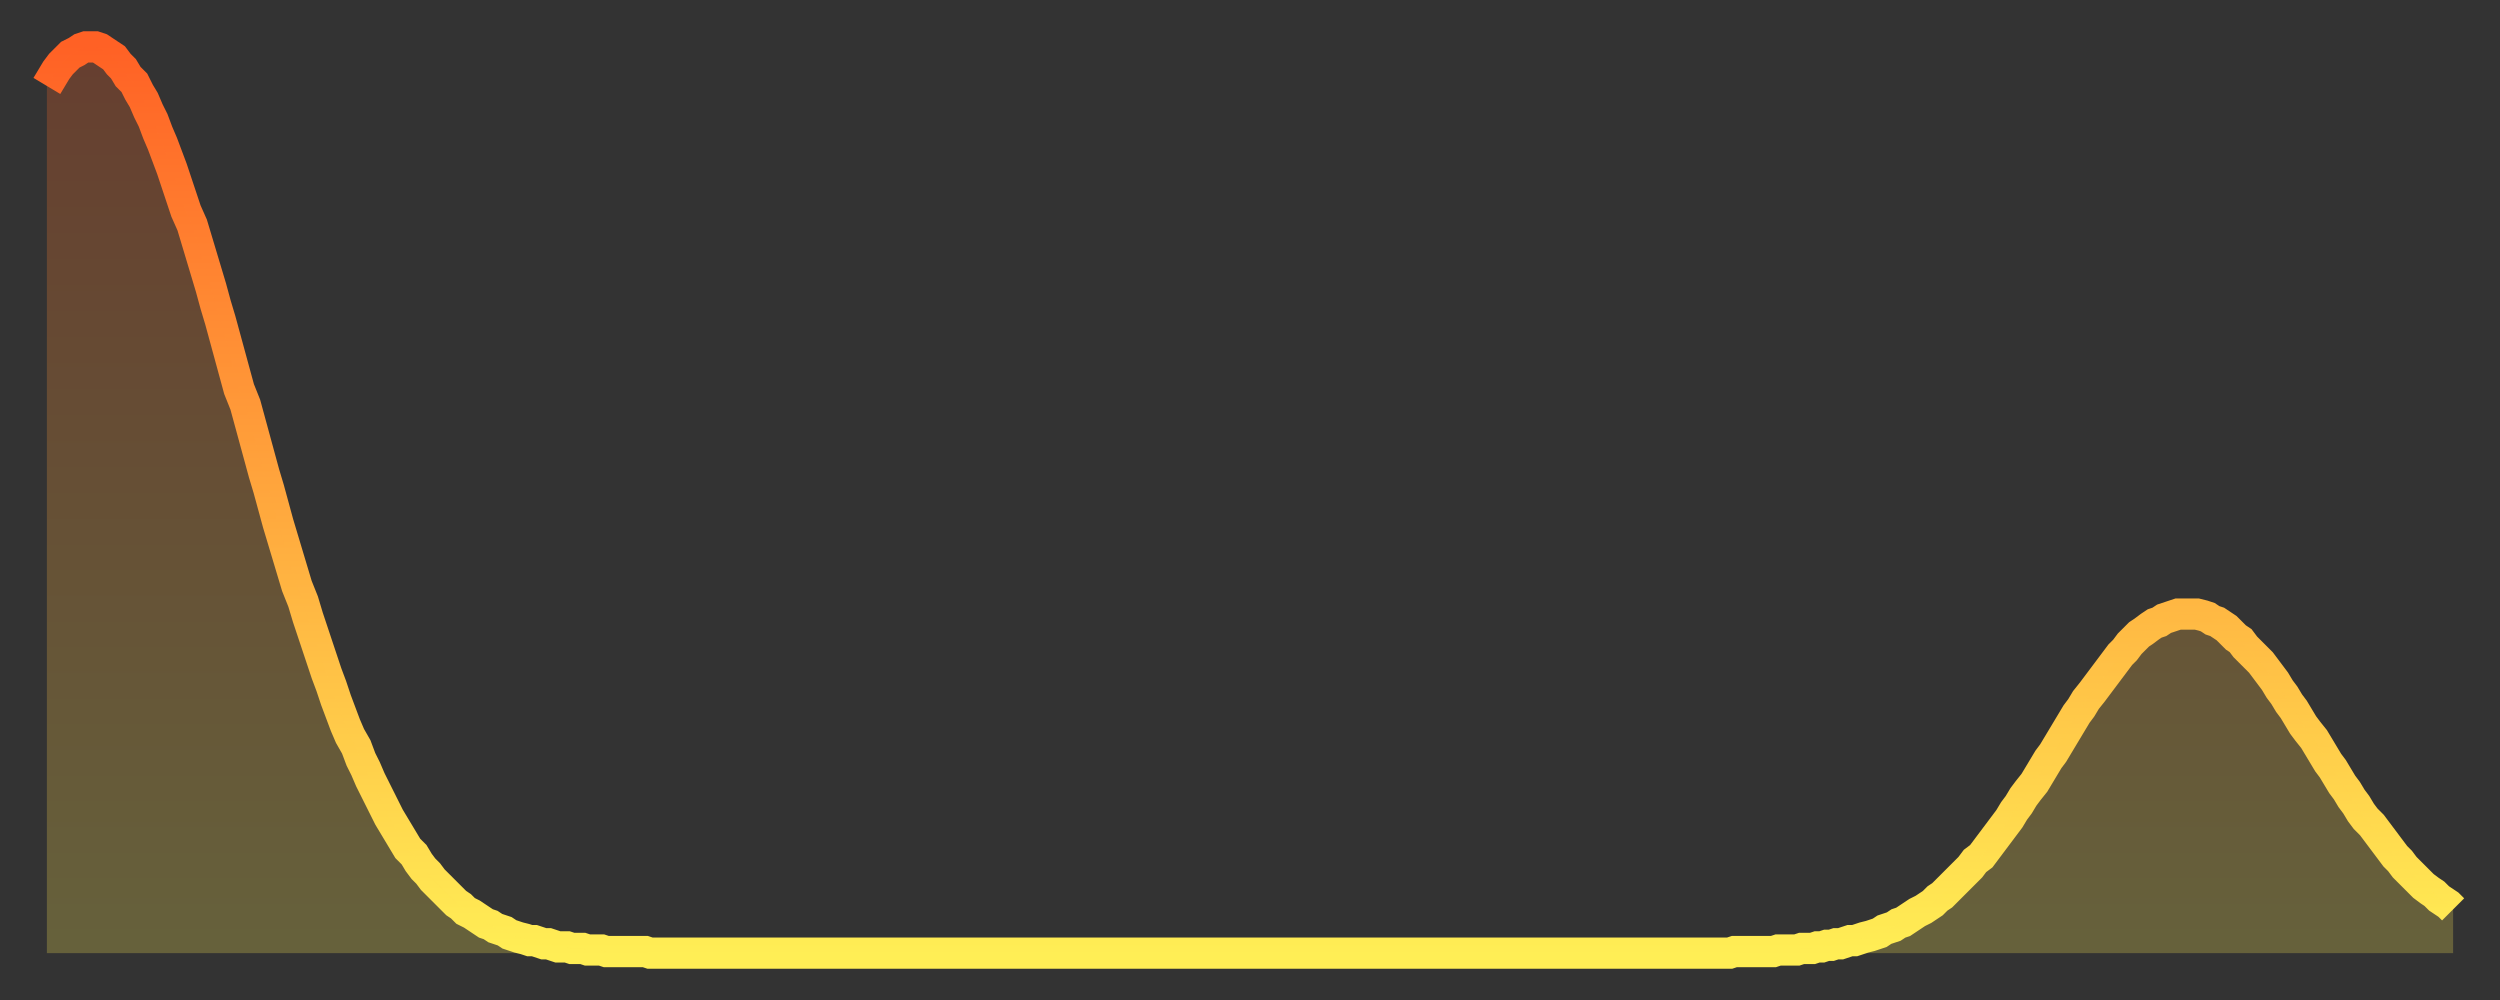 <?xml version="1.0" encoding="utf-8" ?>
<svg baseProfile="full" height="64" version="1.1" width="160" xmlns="http://www.w3.org/2000/svg" xmlns:ev="http://www.w3.org/2001/xml-events" xmlns:xlink="http://www.w3.org/1999/xlink"><rect width="100%" height="100%" fill="#333333" stroke="none"/><defs><linearGradient id="id228728" x1="0" x2="0" y1="0" y2="1"><stop offset="0%" stop-color="#ff6125" /><stop offset="50%" stop-color="#ffa73d" /><stop offset="100%" stop-color="#ffee55" /></linearGradient></defs><g transform="translate(3,3)"><g><path d="M 0.0 2.5 0.3 2.0 0.6 1.5 0.9 1.1 1.2 0.8 1.5 0.5 1.9 0.3 2.2 0.1 2.5 0.0 2.8 0.0 3.1 0.0 3.4 0.1 3.7 0.3 4.0 0.5 4.3 0.7 4.6 1.1 4.9 1.4 5.2 1.9 5.6 2.3 5.9 2.9 6.2 3.4 6.5 4.1 6.8 4.7 7.1 5.5 7.4 6.2 7.7 7.0 8.0 7.8 8.3 8.7 8.6 9.6 8.9 10.5 9.3 11.4 9.6 12.4 9.9 13.4 10.2 14.4 10.5 15.4 10.8 16.5 11.1 17.5 11.4 18.6 11.7 19.7 12.0 20.8 12.3 21.9 12.7 22.9 13.0 24.0 13.3 25.1 13.6 26.2 13.9 27.3 14.2 28.3 14.5 29.4 14.8 30.5 15.1 31.5 15.4 32.5 15.7 33.5 16.0 34.5 16.4 35.5 16.7 36.5 17.0 37.4 17.3 38.3 17.6 39.2 17.9 40.1 18.2 40.9 18.5 41.8 18.8 42.6 19.1 43.4 19.4 44.1 19.8 44.8 20.1 45.6 20.4 46.2 20.7 46.9 21.0 47.5 21.3 48.1 21.6 48.7 21.9 49.3 22.2 49.8 22.5 50.3 22.8 50.8 23.1 51.3 23.5 51.7 23.8 52.2 24.1 52.6 24.4 52.9 24.7 53.3 25.0 53.6 25.3 53.9 25.6 54.2 25.9 54.5 26.2 54.8 26.5 55.0 26.8 55.3 27.2 55.5 27.5 55.7 27.8 55.9 28.1 56.1 28.4 56.2 28.7 56.4 29.0 56.5 29.3 56.6 29.6 56.8 29.9 56.9 30.2 57.0 30.6 57.1 30.9 57.2 31.2 57.2 31.5 57.3 31.8 57.4 32.1 57.4 32.4 57.5 32.7 57.6 33.0 57.6 33.3 57.6 33.6 57.7 33.9 57.7 34.3 57.7 34.6 57.8 34.9 57.8 35.2 57.8 35.5 57.8 35.8 57.9 36.1 57.9 36.4 57.9 36.7 57.9 37.0 57.9 37.3 57.9 37.7 57.9 38.0 57.9 38.3 57.9 38.6 58.0 38.9 58.0 39.2 58.0 39.5 58.0 39.8 58.0 40.1 58.0 40.4 58.0 40.7 58.0 41.0 58.0 41.4 58.0 41.7 58.0 42.0 58.0 42.3 58.0 42.6 58.0 42.9 58.0 43.2 58.0 43.5 58.0 43.8 58.0 44.1 58.0 44.4 58.0 44.7 58.0 45.1 58.0 45.4 58.0 45.7 58.0 46.0 58.0 46.3 58.0 46.6 58.0 46.9 58.0 47.2 58.0 47.5 58.0 47.8 58.0 48.1 58.0 48.5 58.0 48.8 58.0 49.1 58.0 49.4 58.0 49.7 58.0 50.0 58.0 50.3 58.0 50.6 58.0 50.9 58.0 51.2 58.0 51.5 58.0 51.8 58.0 52.2 58.0 52.5 58.0 52.8 58.0 53.1 58.0 53.4 58.0 53.7 58.0 54.0 58.0 54.3 58.0 54.6 58.0 54.9 58.0 55.2 58.0 55.6 58.0 55.9 58.0 56.2 58.0 56.5 58.0 56.8 58.0 57.1 58.0 57.4 58.0 57.7 58.0 58.0 58.0 58.3 58.0 58.6 58.0 58.9 58.0 59.3 58.0 59.6 58.0 59.9 58.0 60.2 58.0 60.5 58.0 60.8 58.0 61.1 58.0 61.4 58.0 61.7 58.0 62.0 58.0 62.3 58.0 62.6 58.0 63.0 58.0 63.3 58.0 63.6 58.0 63.9 58.0 64.2 58.0 64.5 58.0 64.8 58.0 65.1 58.0 65.4 58.0 65.7 58.0 66.0 58.0 66.4 58.0 66.7 58.0 67.0 58.0 67.3 58.0 67.6 58.0 67.9 58.0 68.2 58.0 68.5 58.0 68.8 58.0 69.1 58.0 69.4 58.0 69.7 58.0 70.1 58.0 70.4 58.0 70.7 58.0 71.0 58.0 71.3 58.0 71.6 58.0 71.9 58.0 72.2 58.0 72.5 58.0 72.8 58.0 73.1 58.0 73.5 58.0 73.8 58.0 74.1 58.0 74.4 58.0 74.7 58.0 75.0 58.0 75.3 58.0 75.6 58.0 75.9 58.0 76.2 58.0 76.5 58.0 76.8 58.0 77.2 58.0 77.5 58.0 77.8 58.0 78.1 58.0 78.4 58.0 78.7 58.0 79.0 58.0 79.3 58.0 79.6 58.0 79.9 58.0 80.2 58.0 80.5 58.0 80.9 58.0 81.2 58.0 81.5 58.0 81.8 58.0 82.1 58.0 82.4 58.0 82.7 58.0 83.0 58.0 83.3 58.0 83.6 58.0 83.9 58.0 84.3 58.0 84.6 58.0 84.9 58.0 85.2 58.0 85.5 58.0 85.8 58.0 86.1 58.0 86.4 58.0 86.7 58.0 87.0 58.0 87.3 58.0 87.6 58.0 88.0 58.0 88.3 58.0 88.6 58.0 88.9 58.0 89.2 58.0 89.5 58.0 89.8 58.0 90.1 58.0 90.4 58.0 90.7 58.0 91.0 58.0 91.4 58.0 91.7 58.0 92.0 58.0 92.3 58.0 92.6 58.0 92.9 58.0 93.2 58.0 93.5 58.0 93.8 58.0 94.1 58.0 94.4 58.0 94.7 58.0 95.1 58.0 95.4 58.0 95.7 58.0 96.0 58.0 96.3 58.0 96.6 58.0 96.9 58.0 97.2 58.0 97.5 58.0 97.8 58.0 98.1 58.0 98.4 58.0 98.8 58.0 99.1 58.0 99.4 58.0 99.7 58.0 100.0 58.0 100.3 58.0 100.6 58.0 100.9 58.0 101.2 58.0 101.5 58.0 101.8 58.0 102.2 58.0 102.5 58.0 102.8 58.0 103.1 58.0 103.4 58.0 103.7 58.0 104.0 58.0 104.3 58.0 104.6 58.0 104.9 58.0 105.2 58.0 105.5 58.0 105.9 58.0 106.2 58.0 106.5 58.0 106.8 58.0 107.1 58.0 107.4 58.0 107.7 58.0 108.0 57.9 108.3 57.9 108.6 57.9 108.9 57.9 109.3 57.9 109.6 57.9 109.9 57.9 110.2 57.9 110.5 57.9 110.8 57.8 111.1 57.8 111.4 57.8 111.7 57.8 112.0 57.8 112.3 57.7 112.6 57.7 113.0 57.7 113.3 57.6 113.6 57.6 113.9 57.5 114.2 57.5 114.5 57.4 114.8 57.4 115.1 57.3 115.4 57.2 115.7 57.2 116.0 57.1 116.3 57.0 116.7 56.9 117.0 56.8 117.3 56.7 117.6 56.5 117.9 56.4 118.2 56.3 118.5 56.1 118.8 56.0 119.1 55.8 119.4 55.6 119.7 55.4 120.1 55.2 120.4 55.0 120.7 54.8 121.0 54.5 121.3 54.3 121.6 54.0 121.9 53.7 122.2 53.4 122.5 53.1 122.8 52.8 123.1 52.5 123.4 52.1 123.8 51.8 124.1 51.4 124.4 51.0 124.7 50.6 125.0 50.2 125.3 49.8 125.6 49.4 125.9 48.9 126.2 48.5 126.5 48.0 126.8 47.6 127.2 47.1 127.5 46.6 127.8 46.1 128.1 45.6 128.4 45.2 128.7 44.7 129.0 44.2 129.3 43.7 129.6 43.2 129.9 42.7 130.2 42.3 130.5 41.8 130.9 41.3 131.2 40.9 131.5 40.5 131.8 40.1 132.1 39.7 132.4 39.3 132.7 38.9 133.0 38.6 133.3 38.2 133.6 37.9 133.9 37.6 134.2 37.4 134.6 37.1 134.9 36.9 135.2 36.8 135.5 36.6 135.8 36.5 136.1 36.4 136.4 36.3 136.7 36.3 137.0 36.3 137.3 36.3 137.6 36.3 138.0 36.4 138.3 36.5 138.6 36.7 138.9 36.8 139.2 37.0 139.5 37.2 139.8 37.5 140.1 37.8 140.4 38.0 140.7 38.4 141.0 38.7 141.3 39.0 141.7 39.4 142.0 39.8 142.3 40.2 142.6 40.6 142.9 41.1 143.2 41.5 143.5 42.0 143.8 42.4 144.1 42.9 144.4 43.4 144.7 43.8 145.1 44.3 145.4 44.8 145.7 45.3 146.0 45.8 146.3 46.2 146.6 46.7 146.9 47.2 147.2 47.6 147.5 48.1 147.8 48.5 148.1 49.0 148.4 49.4 148.8 49.8 149.1 50.2 149.4 50.6 149.7 51.0 150.0 51.4 150.3 51.8 150.6 52.1 150.9 52.5 151.2 52.8 151.5 53.1 151.8 53.4 152.1 53.7 152.5 54.0 152.8 54.2 153.1 54.5 153.4 54.7 153.7 54.9 154.0 55.2" fill="none" id="graph-curve" opacity="1" stroke="url(#id228728)" stroke-width="2" /><path d="M 0 58 L 0.0 2.5 0.3 2.0 0.6 1.5 0.9 1.1 1.2 0.8 1.5 0.5 1.9 0.3 2.2 0.1 2.5 0.0 2.8 0.0 3.1 0.0 3.4 0.1 3.7 0.3 4.0 0.5 4.3 0.7 4.6 1.1 4.9 1.4 5.2 1.9 5.6 2.3 5.9 2.9 6.2 3.4 6.5 4.1 6.8 4.7 7.1 5.5 7.4 6.2 7.7 7.0 8.0 7.8 8.3 8.7 8.6 9.6 8.9 10.5 9.3 11.4 9.6 12.4 9.9 13.4 10.2 14.4 10.5 15.4 10.8 16.5 11.1 17.5 11.4 18.6 11.7 19.7 12.0 20.8 12.3 21.9 12.7 22.9 13.0 24.0 13.3 25.1 13.6 26.2 13.9 27.3 14.2 28.3 14.5 29.4 14.8 30.5 15.1 31.5 15.4 32.5 15.7 33.5 16.0 34.5 16.4 35.5 16.7 36.5 17.0 37.4 17.3 38.3 17.6 39.2 17.9 40.1 18.2 40.9 18.5 41.8 18.8 42.6 19.1 43.4 19.4 44.1 19.8 44.8 20.1 45.6 20.4 46.2 20.7 46.9 21.0 47.5 21.3 48.1 21.6 48.7 21.9 49.3 22.2 49.8 22.5 50.3 22.8 50.8 23.1 51.3 23.5 51.7 23.8 52.2 24.1 52.6 24.4 52.9 24.7 53.3 25.0 53.6 25.3 53.9 25.6 54.2 25.9 54.5 26.2 54.8 26.5 55.0 26.8 55.3 27.2 55.5 27.5 55.7 27.8 55.9 28.1 56.1 28.4 56.2 28.7 56.4 29.0 56.5 29.3 56.6 29.6 56.8 29.9 56.9 30.2 57.0 30.6 57.1 30.9 57.2 31.2 57.2 31.5 57.3 31.8 57.4 32.1 57.4 32.4 57.5 32.7 57.6 33.0 57.6 33.3 57.6 33.6 57.7 33.9 57.7 34.3 57.7 34.6 57.8 34.9 57.8 35.2 57.8 35.5 57.8 35.8 57.9 36.1 57.9 36.4 57.9 36.7 57.9 37.0 57.9 37.3 57.9 37.7 57.9 38.0 57.9 38.3 57.9 38.6 58.0 38.9 58.0 39.2 58.0 39.5 58.0 39.8 58.0 40.1 58.0 40.4 58.0 40.7 58.0 41.0 58.0 41.4 58.0 41.7 58.0 42.0 58.0 42.3 58.0 42.6 58.0 42.9 58.0 43.2 58.0 43.5 58.0 43.8 58.0 44.1 58.0 44.4 58.0 44.7 58.0 45.1 58.0 45.4 58.0 45.7 58.0 46.0 58.0 46.3 58.0 46.6 58.0 46.9 58.0 47.2 58.0 47.5 58.0 47.8 58.0 48.1 58.0 48.5 58.0 48.8 58.0 49.1 58.0 49.4 58.0 49.7 58.0 50.0 58.0 50.3 58.0 50.6 58.0 50.9 58.0 51.2 58.0 51.5 58.0 51.8 58.0 52.2 58.0 52.5 58.0 52.8 58.0 53.1 58.0 53.4 58.0 53.7 58.0 54.0 58.0 54.3 58.0 54.6 58.0 54.9 58.0 55.2 58.0 55.6 58.0 55.9 58.0 56.2 58.0 56.5 58.0 56.8 58.0 57.1 58.0 57.4 58.0 57.7 58.0 58.0 58.0 58.3 58.0 58.6 58.0 58.9 58.0 59.3 58.0 59.6 58.0 59.9 58.0 60.2 58.0 60.5 58.0 60.8 58.0 61.1 58.0 61.4 58.0 61.7 58.0 62.0 58.0 62.3 58.0 62.6 58.0 63.0 58.0 63.3 58.0 63.6 58.0 63.9 58.0 64.2 58.0 64.5 58.0 64.8 58.0 65.1 58.0 65.4 58.0 65.7 58.0 66.0 58.0 66.4 58.0 66.7 58.0 67.0 58.0 67.3 58.0 67.6 58.0 67.9 58.0 68.2 58.0 68.5 58.0 68.8 58.0 69.1 58.0 69.4 58.0 69.7 58.0 70.1 58.0 70.4 58.0 70.7 58.0 71.0 58.0 71.3 58.0 71.6 58.0 71.9 58.0 72.2 58.0 72.5 58.0 72.8 58.0 73.1 58.0 73.5 58.0 73.8 58.0 74.1 58.0 74.4 58.0 74.7 58.0 75.0 58.0 75.3 58.0 75.6 58.0 75.9 58.0 76.2 58.0 76.5 58.0 76.8 58.0 77.2 58.0 77.5 58.0 77.8 58.0 78.1 58.0 78.4 58.0 78.7 58.0 79.0 58.0 79.3 58.0 79.6 58.0 79.9 58.0 80.2 58.0 80.5 58.0 80.9 58.0 81.2 58.0 81.5 58.0 81.8 58.0 82.1 58.0 82.4 58.0 82.7 58.0 83.0 58.0 83.3 58.0 83.6 58.0 83.9 58.0 84.3 58.0 84.6 58.0 84.9 58.0 85.2 58.0 85.5 58.0 85.8 58.0 86.1 58.0 86.4 58.0 86.7 58.0 87.0 58.0 87.3 58.0 87.6 58.0 88.0 58.0 88.3 58.0 88.6 58.0 88.9 58.0 89.2 58.0 89.5 58.0 89.8 58.0 90.1 58.0 90.4 58.0 90.7 58.0 91.0 58.0 91.4 58.0 91.7 58.0 92.0 58.0 92.3 58.0 92.6 58.0 92.9 58.0 93.2 58.0 93.5 58.0 93.8 58.0 94.1 58.0 94.4 58.0 94.7 58.0 95.1 58.0 95.4 58.0 95.7 58.0 96.0 58.0 96.3 58.0 96.6 58.0 96.9 58.0 97.2 58.0 97.5 58.0 97.8 58.0 98.1 58.0 98.4 58.0 98.8 58.0 99.1 58.0 99.4 58.0 99.7 58.0 100.0 58.0 100.3 58.0 100.6 58.0 100.9 58.0 101.2 58.0 101.5 58.0 101.8 58.0 102.2 58.0 102.5 58.0 102.8 58.0 103.1 58.0 103.4 58.0 103.7 58.0 104.0 58.0 104.3 58.0 104.6 58.0 104.9 58.0 105.2 58.0 105.5 58.0 105.9 58.0 106.2 58.0 106.5 58.0 106.8 58.0 107.1 58.0 107.4 58.0 107.7 58.0 108.0 57.9 108.3 57.9 108.6 57.9 108.9 57.9 109.3 57.9 109.6 57.9 109.9 57.9 110.2 57.9 110.5 57.9 110.8 57.8 111.1 57.8 111.4 57.8 111.7 57.8 112.0 57.8 112.3 57.7 112.6 57.7 113.0 57.7 113.3 57.6 113.6 57.6 113.9 57.5 114.2 57.5 114.5 57.4 114.8 57.4 115.1 57.3 115.4 57.2 115.7 57.2 116.0 57.1 116.3 57.0 116.7 56.9 117.0 56.8 117.3 56.7 117.6 56.5 117.9 56.4 118.2 56.3 118.5 56.1 118.8 56.0 119.1 55.8 119.4 55.6 119.7 55.4 120.1 55.2 120.4 55.0 120.7 54.8 121.0 54.5 121.3 54.3 121.6 54.0 121.9 53.7 122.2 53.4 122.5 53.1 122.8 52.8 123.1 52.5 123.4 52.1 123.8 51.8 124.1 51.4 124.4 51.0 124.7 50.6 125.0 50.2 125.3 49.8 125.6 49.4 125.9 48.9 126.2 48.5 126.5 48.0 126.8 47.6 127.2 47.1 127.5 46.6 127.8 46.1 128.1 45.6 128.4 45.2 128.7 44.7 129.0 44.2 129.3 43.7 129.6 43.2 129.9 42.7 130.2 42.3 130.5 41.8 130.9 41.3 131.2 40.9 131.5 40.5 131.8 40.1 132.1 39.7 132.4 39.3 132.7 38.9 133.0 38.6 133.3 38.2 133.6 37.9 133.9 37.6 134.2 37.4 134.6 37.1 134.9 36.9 135.2 36.8 135.5 36.6 135.8 36.5 136.1 36.4 136.4 36.3 136.7 36.3 137.0 36.3 137.3 36.3 137.6 36.3 138.0 36.4 138.3 36.5 138.6 36.7 138.9 36.8 139.2 37.0 139.5 37.2 139.8 37.5 140.1 37.8 140.4 38.0 140.7 38.4 141.0 38.7 141.3 39.0 141.7 39.4 142.0 39.8 142.3 40.2 142.6 40.6 142.9 41.1 143.2 41.5 143.5 42.0 143.8 42.4 144.1 42.9 144.4 43.4 144.7 43.8 145.1 44.3 145.4 44.8 145.7 45.3 146.0 45.8 146.3 46.2 146.6 46.7 146.9 47.2 147.2 47.6 147.5 48.1 147.8 48.5 148.1 49.0 148.4 49.4 148.8 49.8 149.1 50.2 149.4 50.6 149.7 51.0 150.0 51.4 150.3 51.8 150.6 52.1 150.9 52.5 151.2 52.8 151.5 53.1 151.8 53.4 152.1 53.7 152.5 54.0 152.8 54.2 153.1 54.5 153.4 54.7 153.7 54.9 154.0 55.2 154 58" fill="url(#id228728)" fill-opacity=".25" id="graph-shadow" /></g></g></svg>